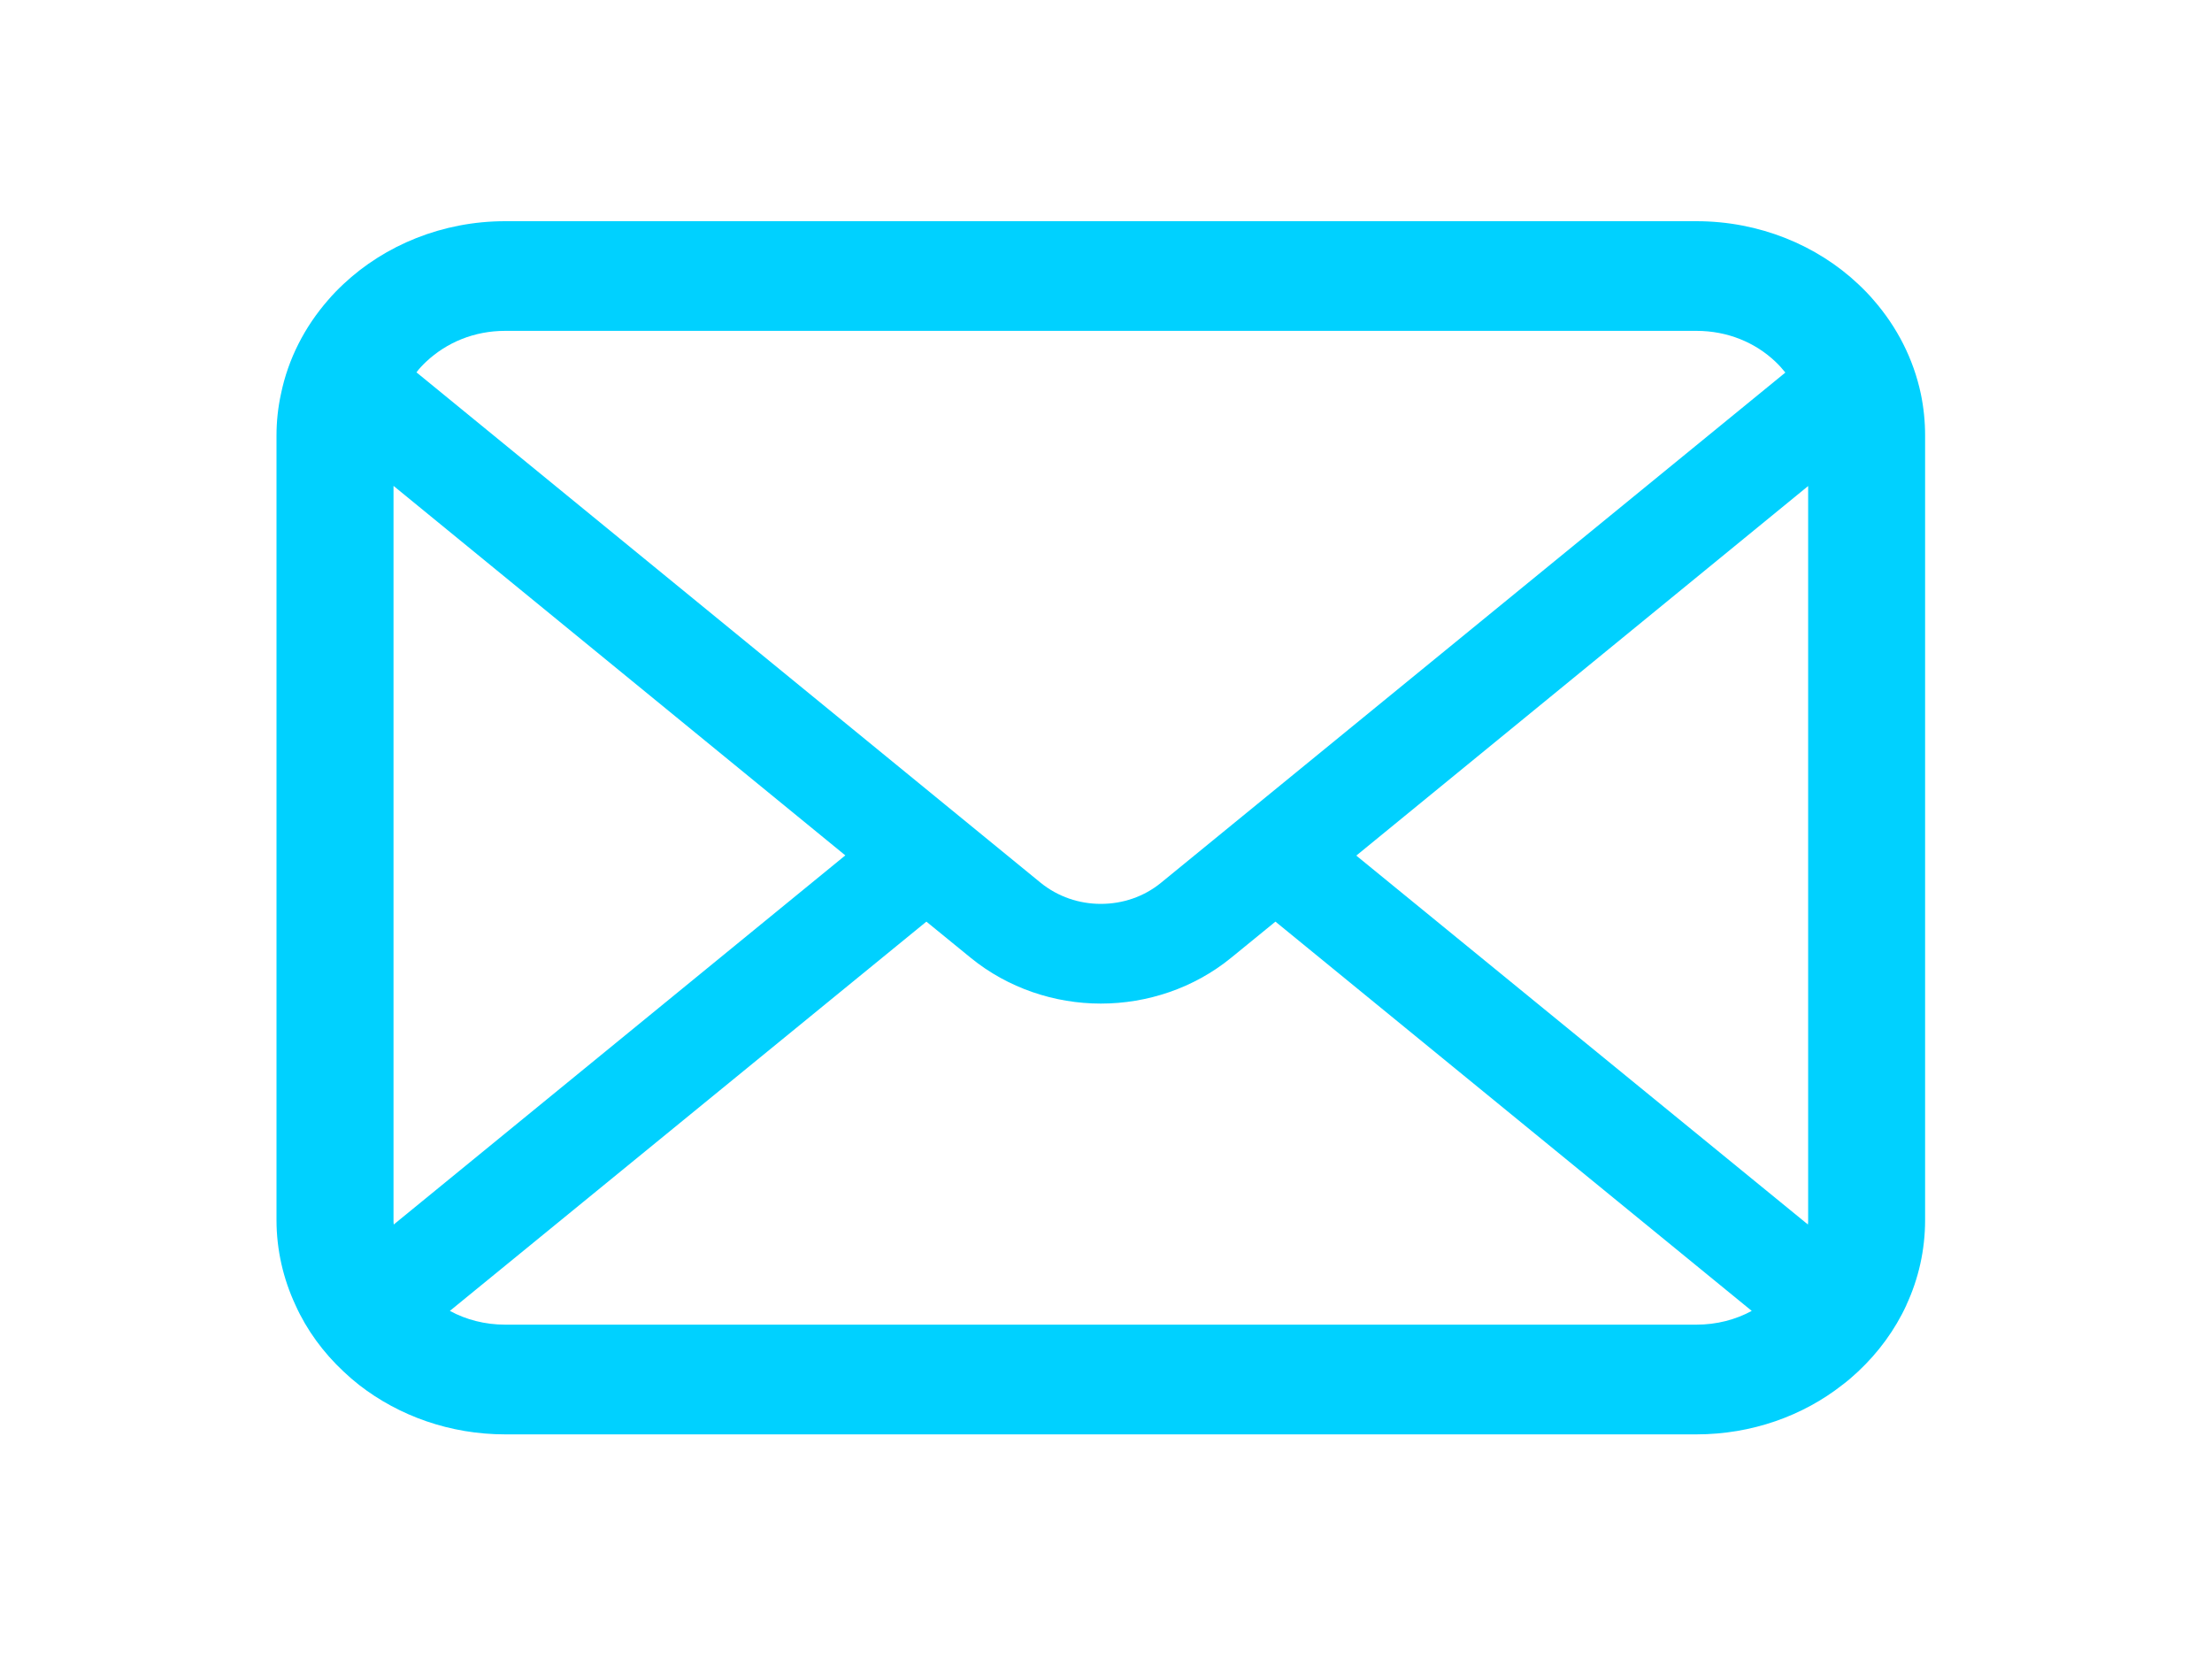 <svg width="40" height="30" viewBox="0 0 40 30" fill="none" xmlns="http://www.w3.org/2000/svg">
<path d="M34.735 7.123C34.601 6.488 34.301 5.908 33.882 5.428C33.793 5.323 33.701 5.23 33.601 5.136C32.858 4.436 31.816 4 30.677 4H9.135C7.997 4 6.958 4.436 6.212 5.136C6.112 5.23 6.02 5.323 5.931 5.428C5.512 5.908 5.211 6.488 5.081 7.123C5.027 7.368 5 7.621 5 7.877V22.061C5 22.605 5.123 23.128 5.343 23.6C5.546 24.051 5.846 24.459 6.212 24.801C6.304 24.888 6.396 24.968 6.497 25.047C7.212 25.602 8.135 25.938 9.135 25.938H30.677C31.677 25.938 32.605 25.602 33.316 25.043C33.416 24.968 33.508 24.888 33.601 24.801C33.966 24.459 34.266 24.051 34.474 23.6V23.597C34.693 23.125 34.812 22.605 34.812 22.061V7.877C34.812 7.621 34.786 7.368 34.735 7.123ZM7.708 6.539C8.078 6.193 8.574 5.983 9.135 5.983H30.677C31.239 5.983 31.739 6.193 32.104 6.539C32.169 6.6 32.231 6.669 32.285 6.737L20.995 15.963C20.683 16.218 20.299 16.345 19.906 16.345C19.517 16.345 19.133 16.218 18.818 15.963L7.531 6.733C7.581 6.665 7.643 6.6 7.708 6.539ZM7.116 22.061V8.786L15.286 15.468L7.12 22.143C7.116 22.118 7.116 22.09 7.116 22.061ZM30.677 23.954H9.135C8.77 23.954 8.427 23.864 8.135 23.705L16.752 16.666L17.556 17.322C18.229 17.87 19.072 18.148 19.906 18.148C20.745 18.148 21.587 17.87 22.26 17.322L23.064 16.666L31.677 23.705C31.385 23.864 31.043 23.954 30.677 23.954ZM32.697 22.061C32.697 22.09 32.697 22.118 32.693 22.143L24.526 15.472L32.697 8.789V22.061Z" fill="#00D1FF"/>
</svg>
